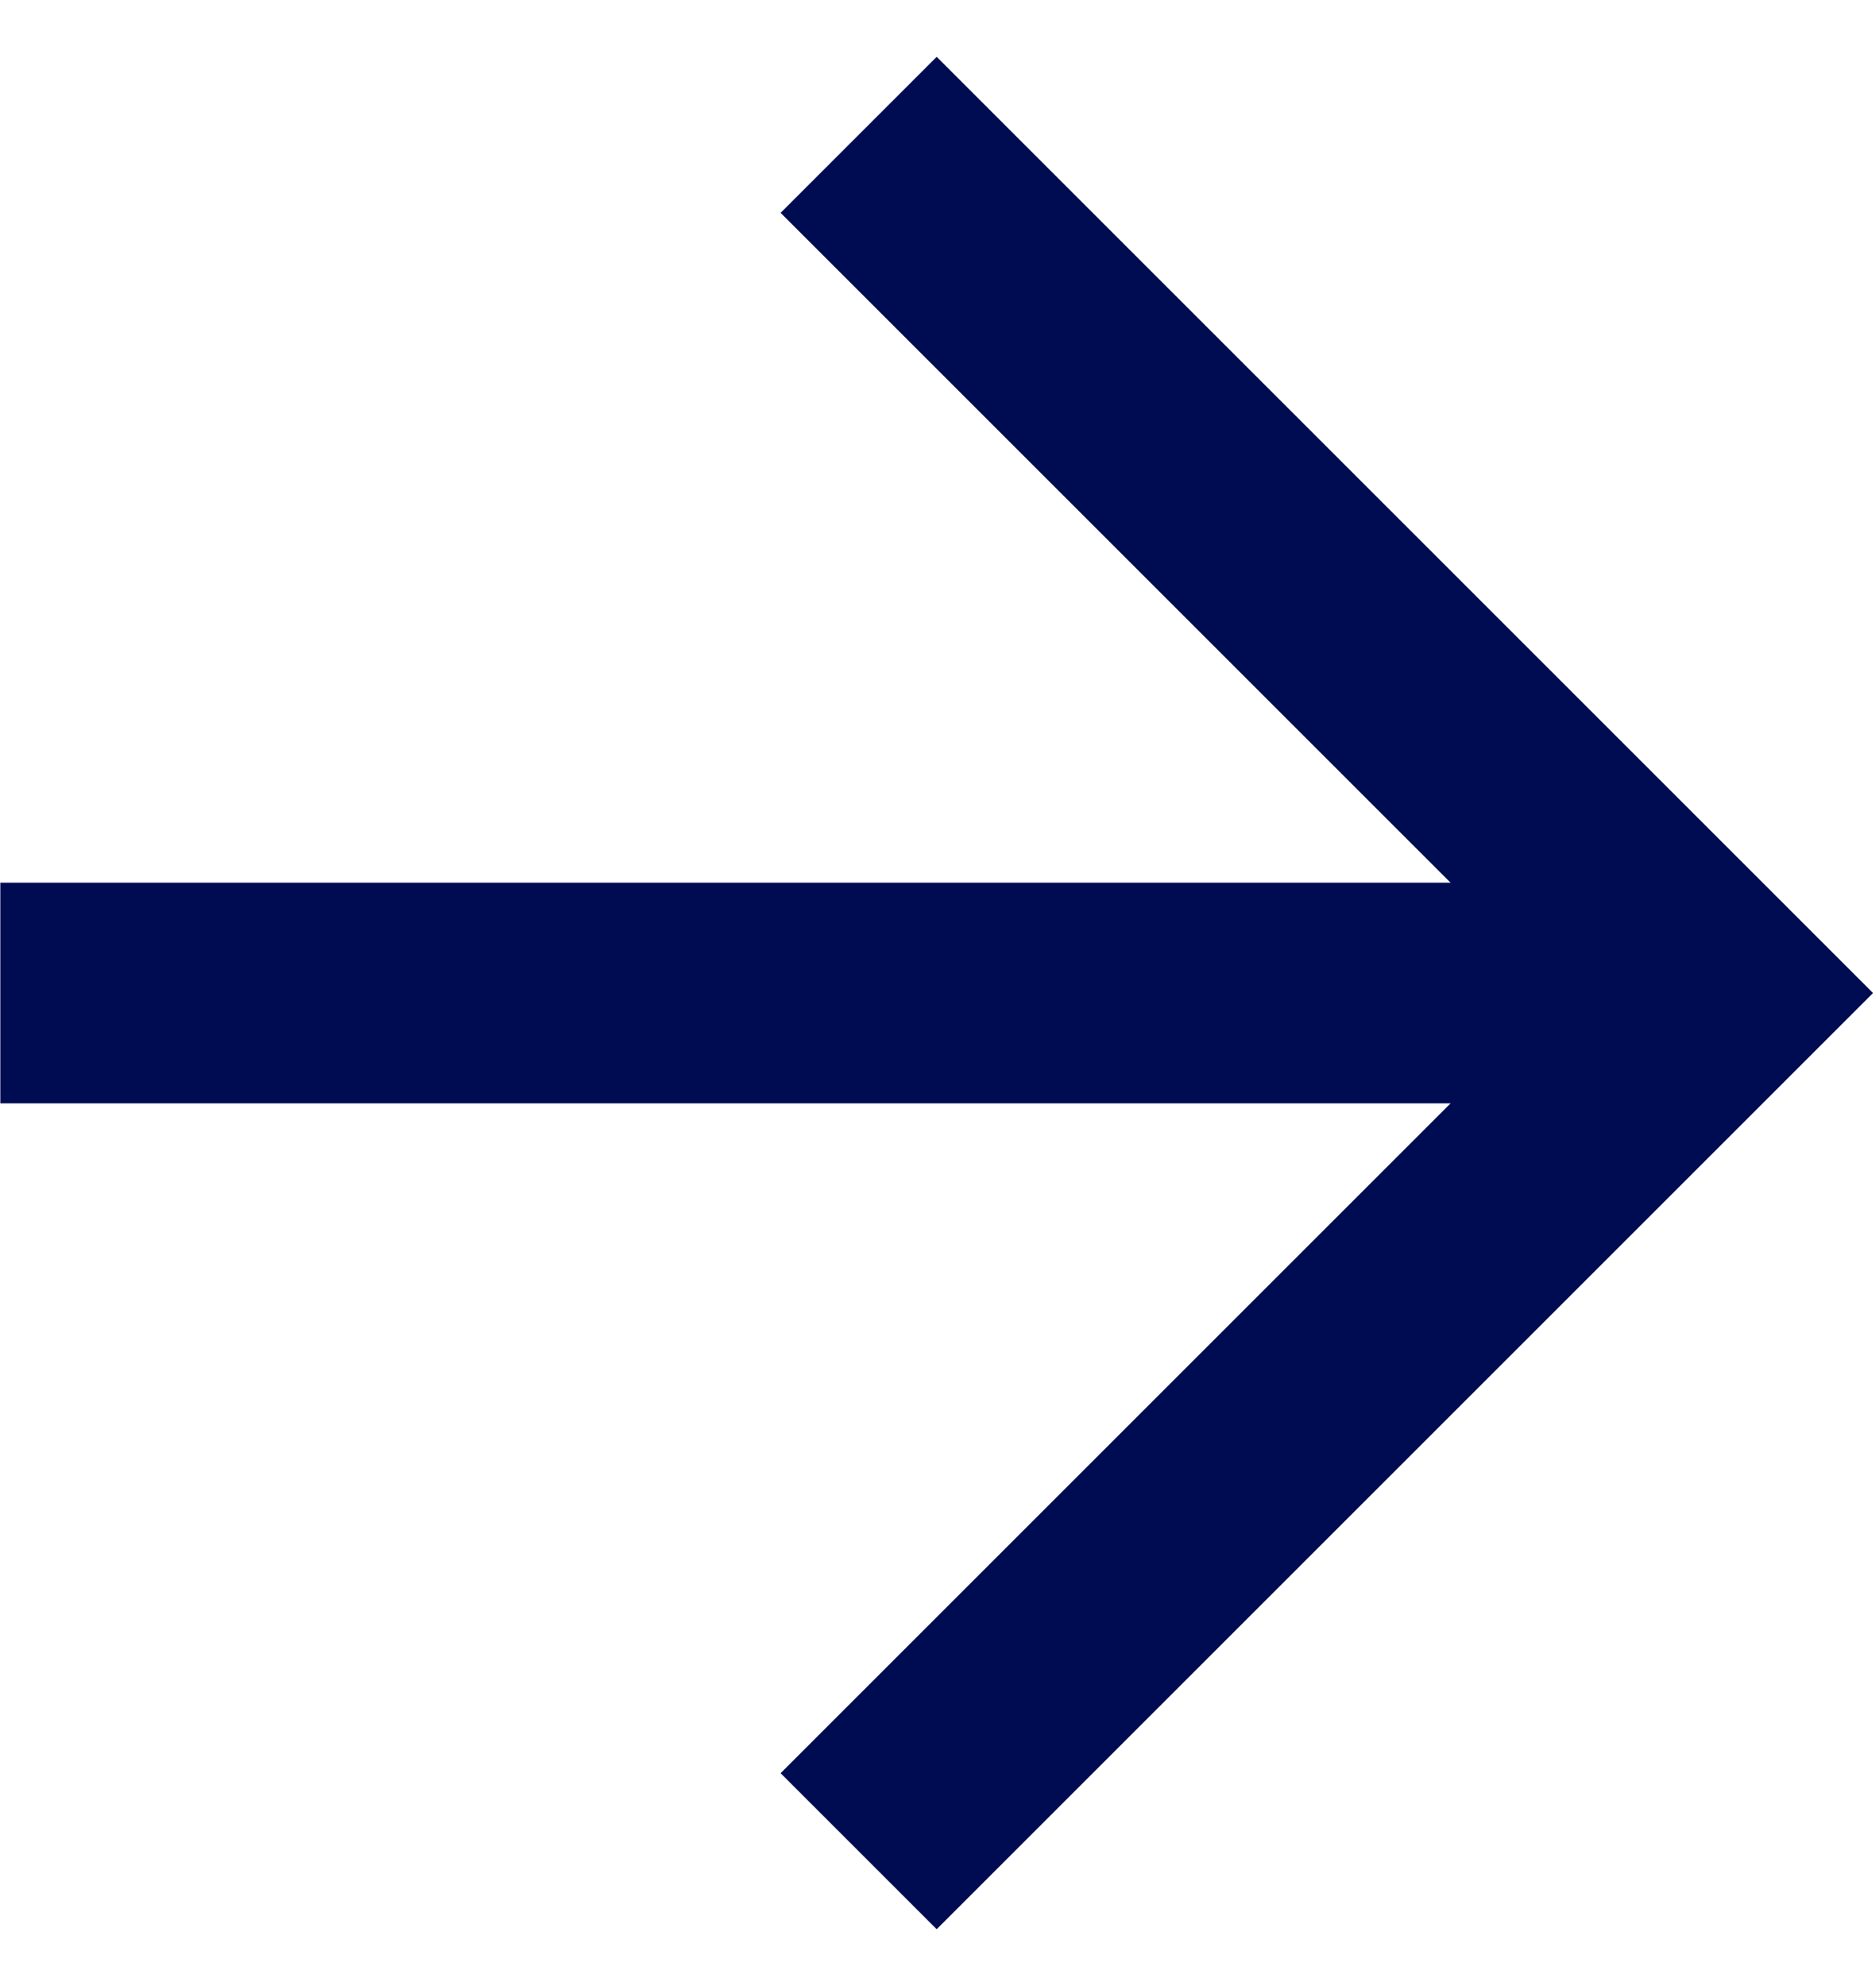 <svg width="17" height="18" viewBox="0 0 17 18" fill="none" xmlns="http://www.w3.org/2000/svg">
<path d="M0.003 9H15.559" stroke="#000C52" stroke-width="2"/>
<path d="M7.781 1.222L15.559 9L7.781 16.778" stroke="#000C52" stroke-width="2"/>
</svg>
